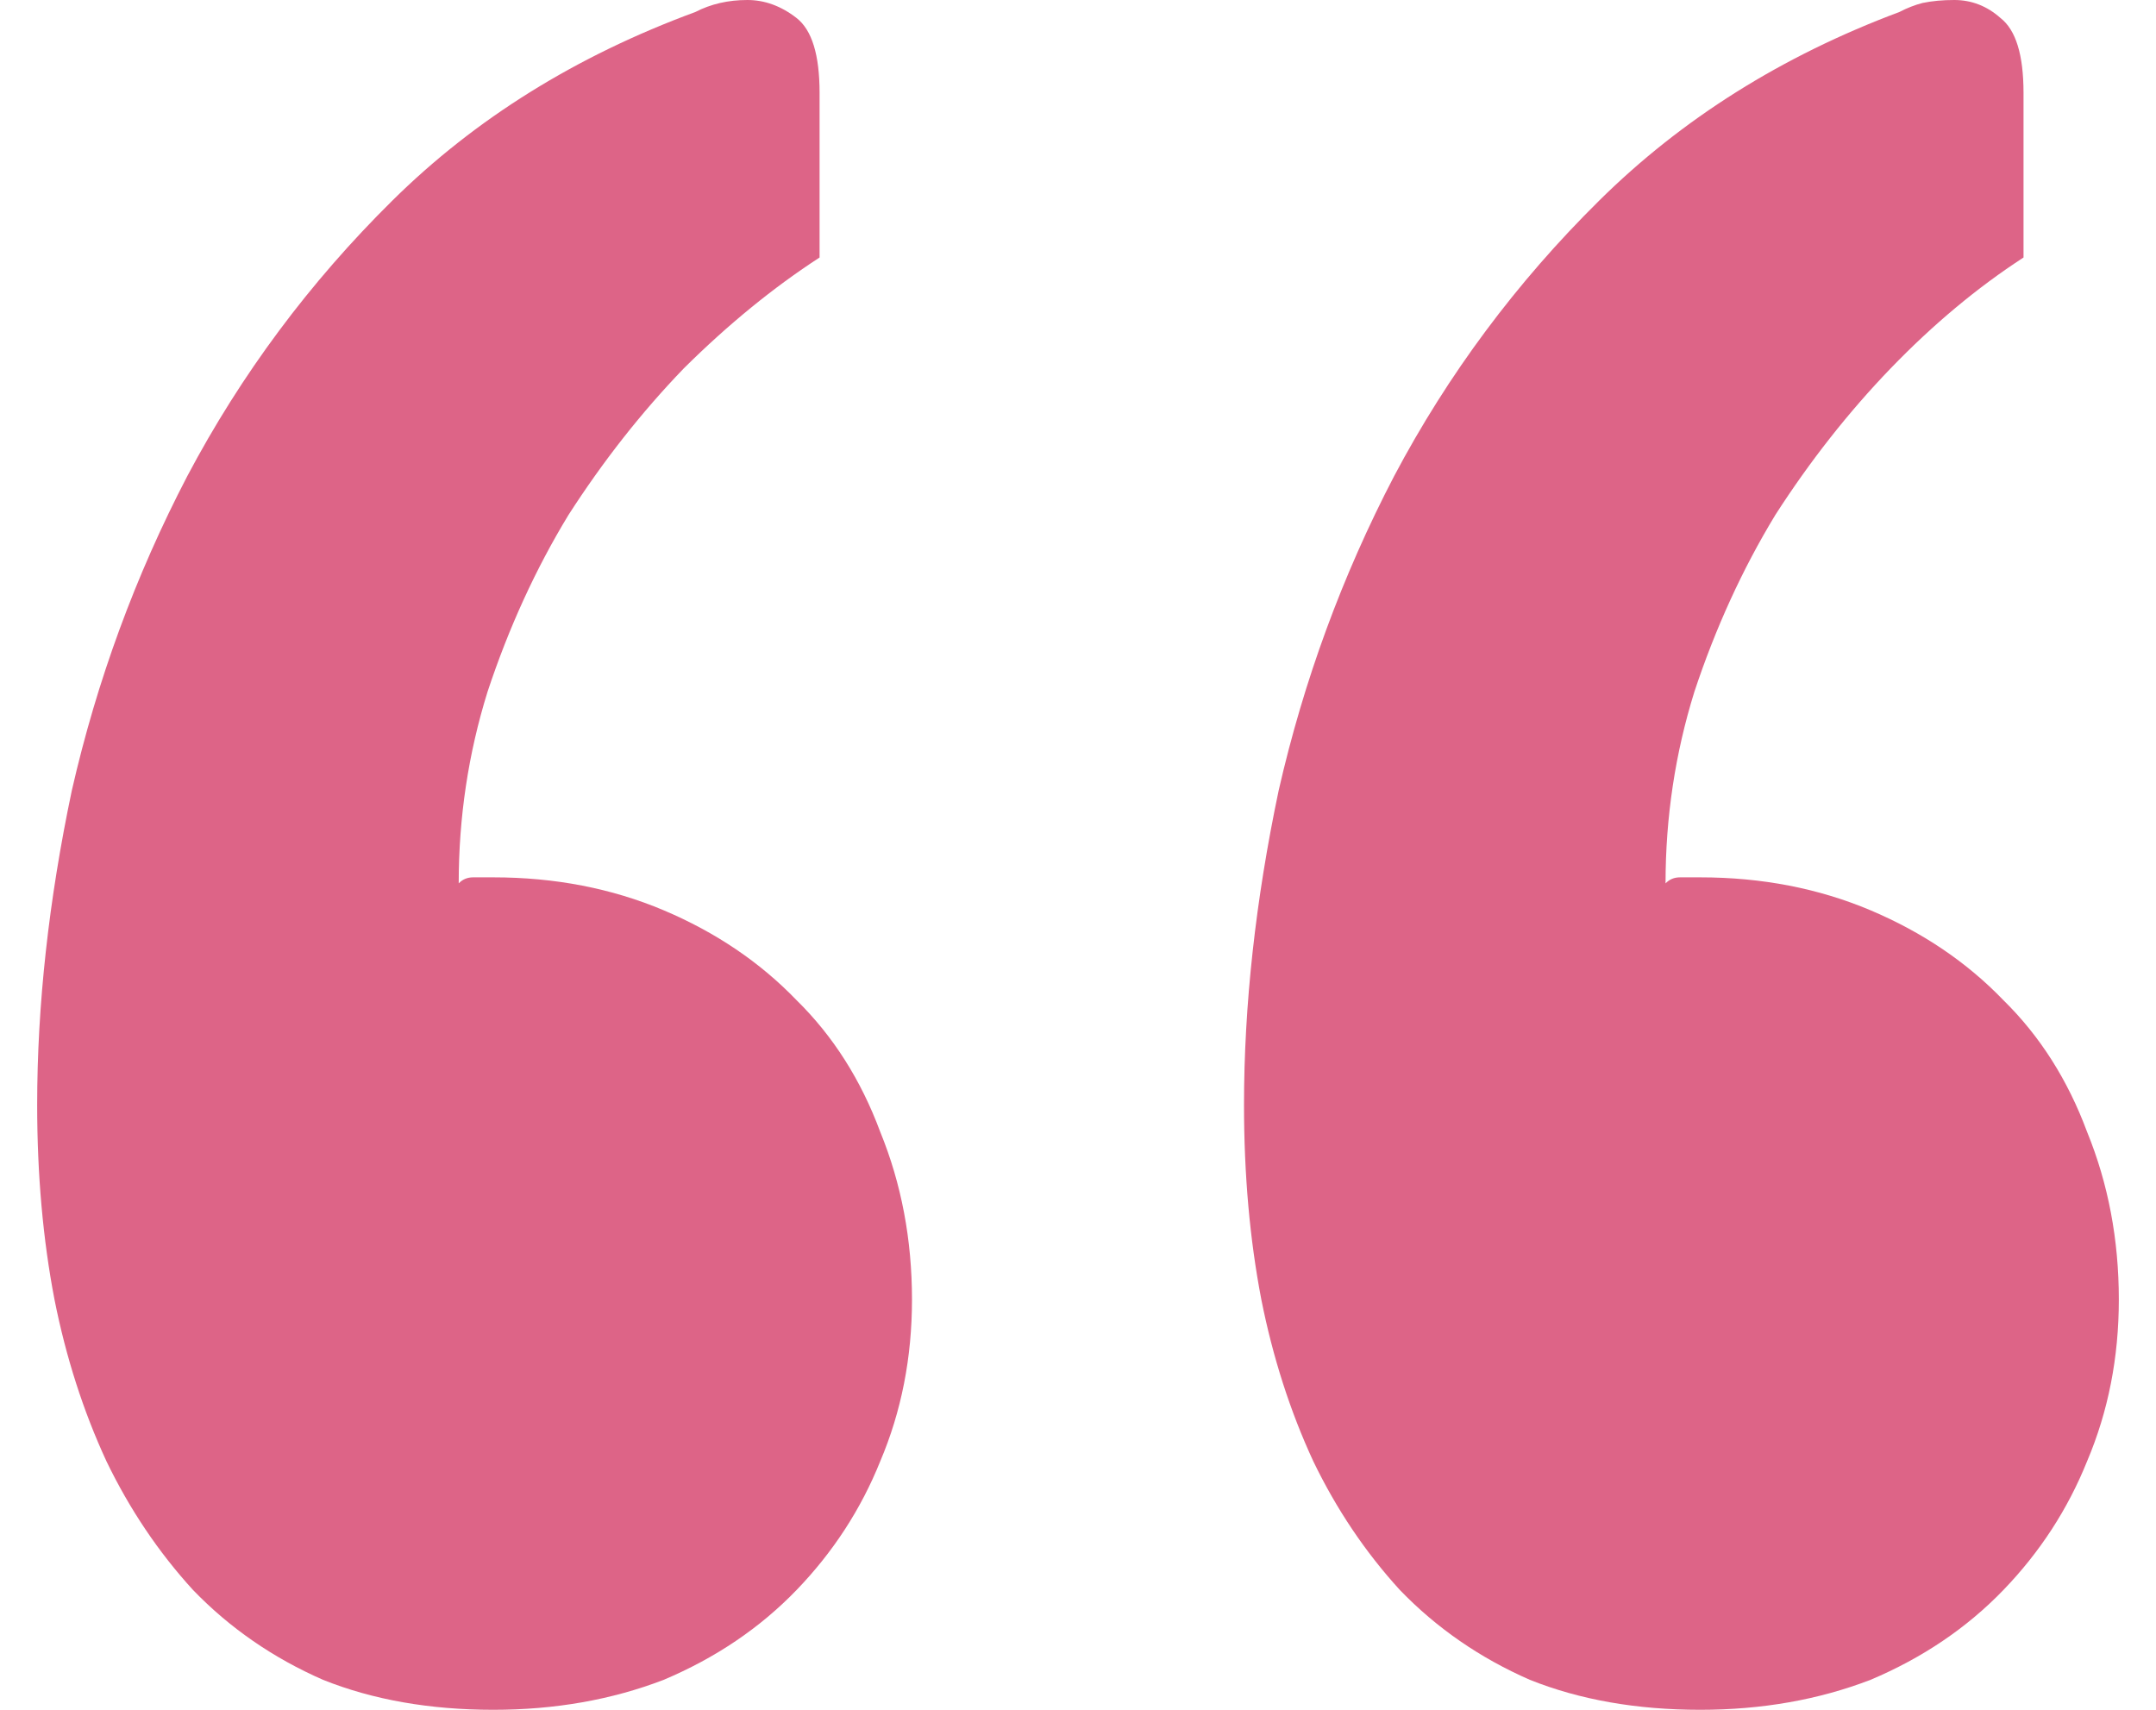 <?xml version="1.0" encoding="UTF-8"?>
<svg xmlns="http://www.w3.org/2000/svg" width="29" height="23" viewBox="0 0 29 23" fill="none">
  <path d="M0.733 17.482C0.578 16.676 0.5 15.803 0.5 14.863C0.5 13.521 0.655 12.111 0.966 10.634C1.303 9.157 1.82 7.747 2.519 6.405C3.244 5.035 4.163 3.8 5.277 2.699C6.39 1.598 7.749 0.752 9.354 0.161C9.561 0.054 9.794 1.6251e-06 10.053 1.67037e-06C10.286 1.71111e-06 10.507 0.081 10.714 0.242C10.921 0.403 11.024 0.738 11.024 1.249L11.024 3.464C10.403 3.867 9.794 4.364 9.199 4.954C8.629 5.545 8.112 6.203 7.646 6.928C7.205 7.653 6.843 8.445 6.558 9.305C6.299 10.137 6.17 10.996 6.17 11.883C6.222 11.829 6.286 11.802 6.364 11.802C6.468 11.802 6.558 11.802 6.636 11.802C7.464 11.802 8.228 11.95 8.927 12.245C9.626 12.541 10.222 12.943 10.714 13.454C11.206 13.937 11.581 14.528 11.84 15.226C12.125 15.924 12.267 16.676 12.267 17.482C12.267 18.26 12.125 18.985 11.84 19.657C11.581 20.301 11.206 20.879 10.714 21.389C10.222 21.899 9.626 22.302 8.927 22.597C8.228 22.866 7.464 23 6.636 23C5.782 23 5.018 22.866 4.345 22.597C3.672 22.302 3.089 21.899 2.597 21.389C2.131 20.879 1.743 20.301 1.432 19.657C1.121 18.985 0.888 18.26 0.733 17.482ZM16.966 17.482C16.811 16.676 16.733 15.803 16.733 14.863C16.733 13.521 16.888 12.111 17.199 10.634C17.536 9.157 18.053 7.747 18.752 6.405C19.477 5.035 20.396 3.8 21.51 2.699C22.623 1.598 23.969 0.752 25.549 0.161C25.652 0.107 25.756 0.067 25.859 0.04C25.989 0.013 26.131 4.48148e-06 26.286 4.50864e-06C26.519 4.54938e-06 26.727 0.081 26.908 0.242C27.115 0.403 27.218 0.738 27.218 1.249L27.218 3.464C26.597 3.867 26.002 4.364 25.432 4.954C24.863 5.545 24.345 6.203 23.879 6.928C23.439 7.653 23.076 8.445 22.791 9.305C22.532 10.137 22.403 10.996 22.403 11.883C22.455 11.829 22.519 11.802 22.597 11.802C22.701 11.802 22.791 11.802 22.869 11.802C23.697 11.802 24.461 11.95 25.16 12.245C25.859 12.541 26.455 12.943 26.947 13.454C27.439 13.937 27.814 14.528 28.073 15.226C28.358 15.924 28.5 16.676 28.5 17.482C28.5 18.26 28.358 18.985 28.073 19.657C27.814 20.301 27.439 20.879 26.947 21.389C26.455 21.899 25.859 22.302 25.16 22.597C24.461 22.866 23.697 23 22.869 23C22.015 23 21.251 22.866 20.578 22.597C19.904 22.302 19.322 21.899 18.83 21.389C18.364 20.879 17.976 20.301 17.665 19.657C17.354 18.985 17.121 18.26 16.966 17.482Z" fill="#DD6487"></path>
</svg>
